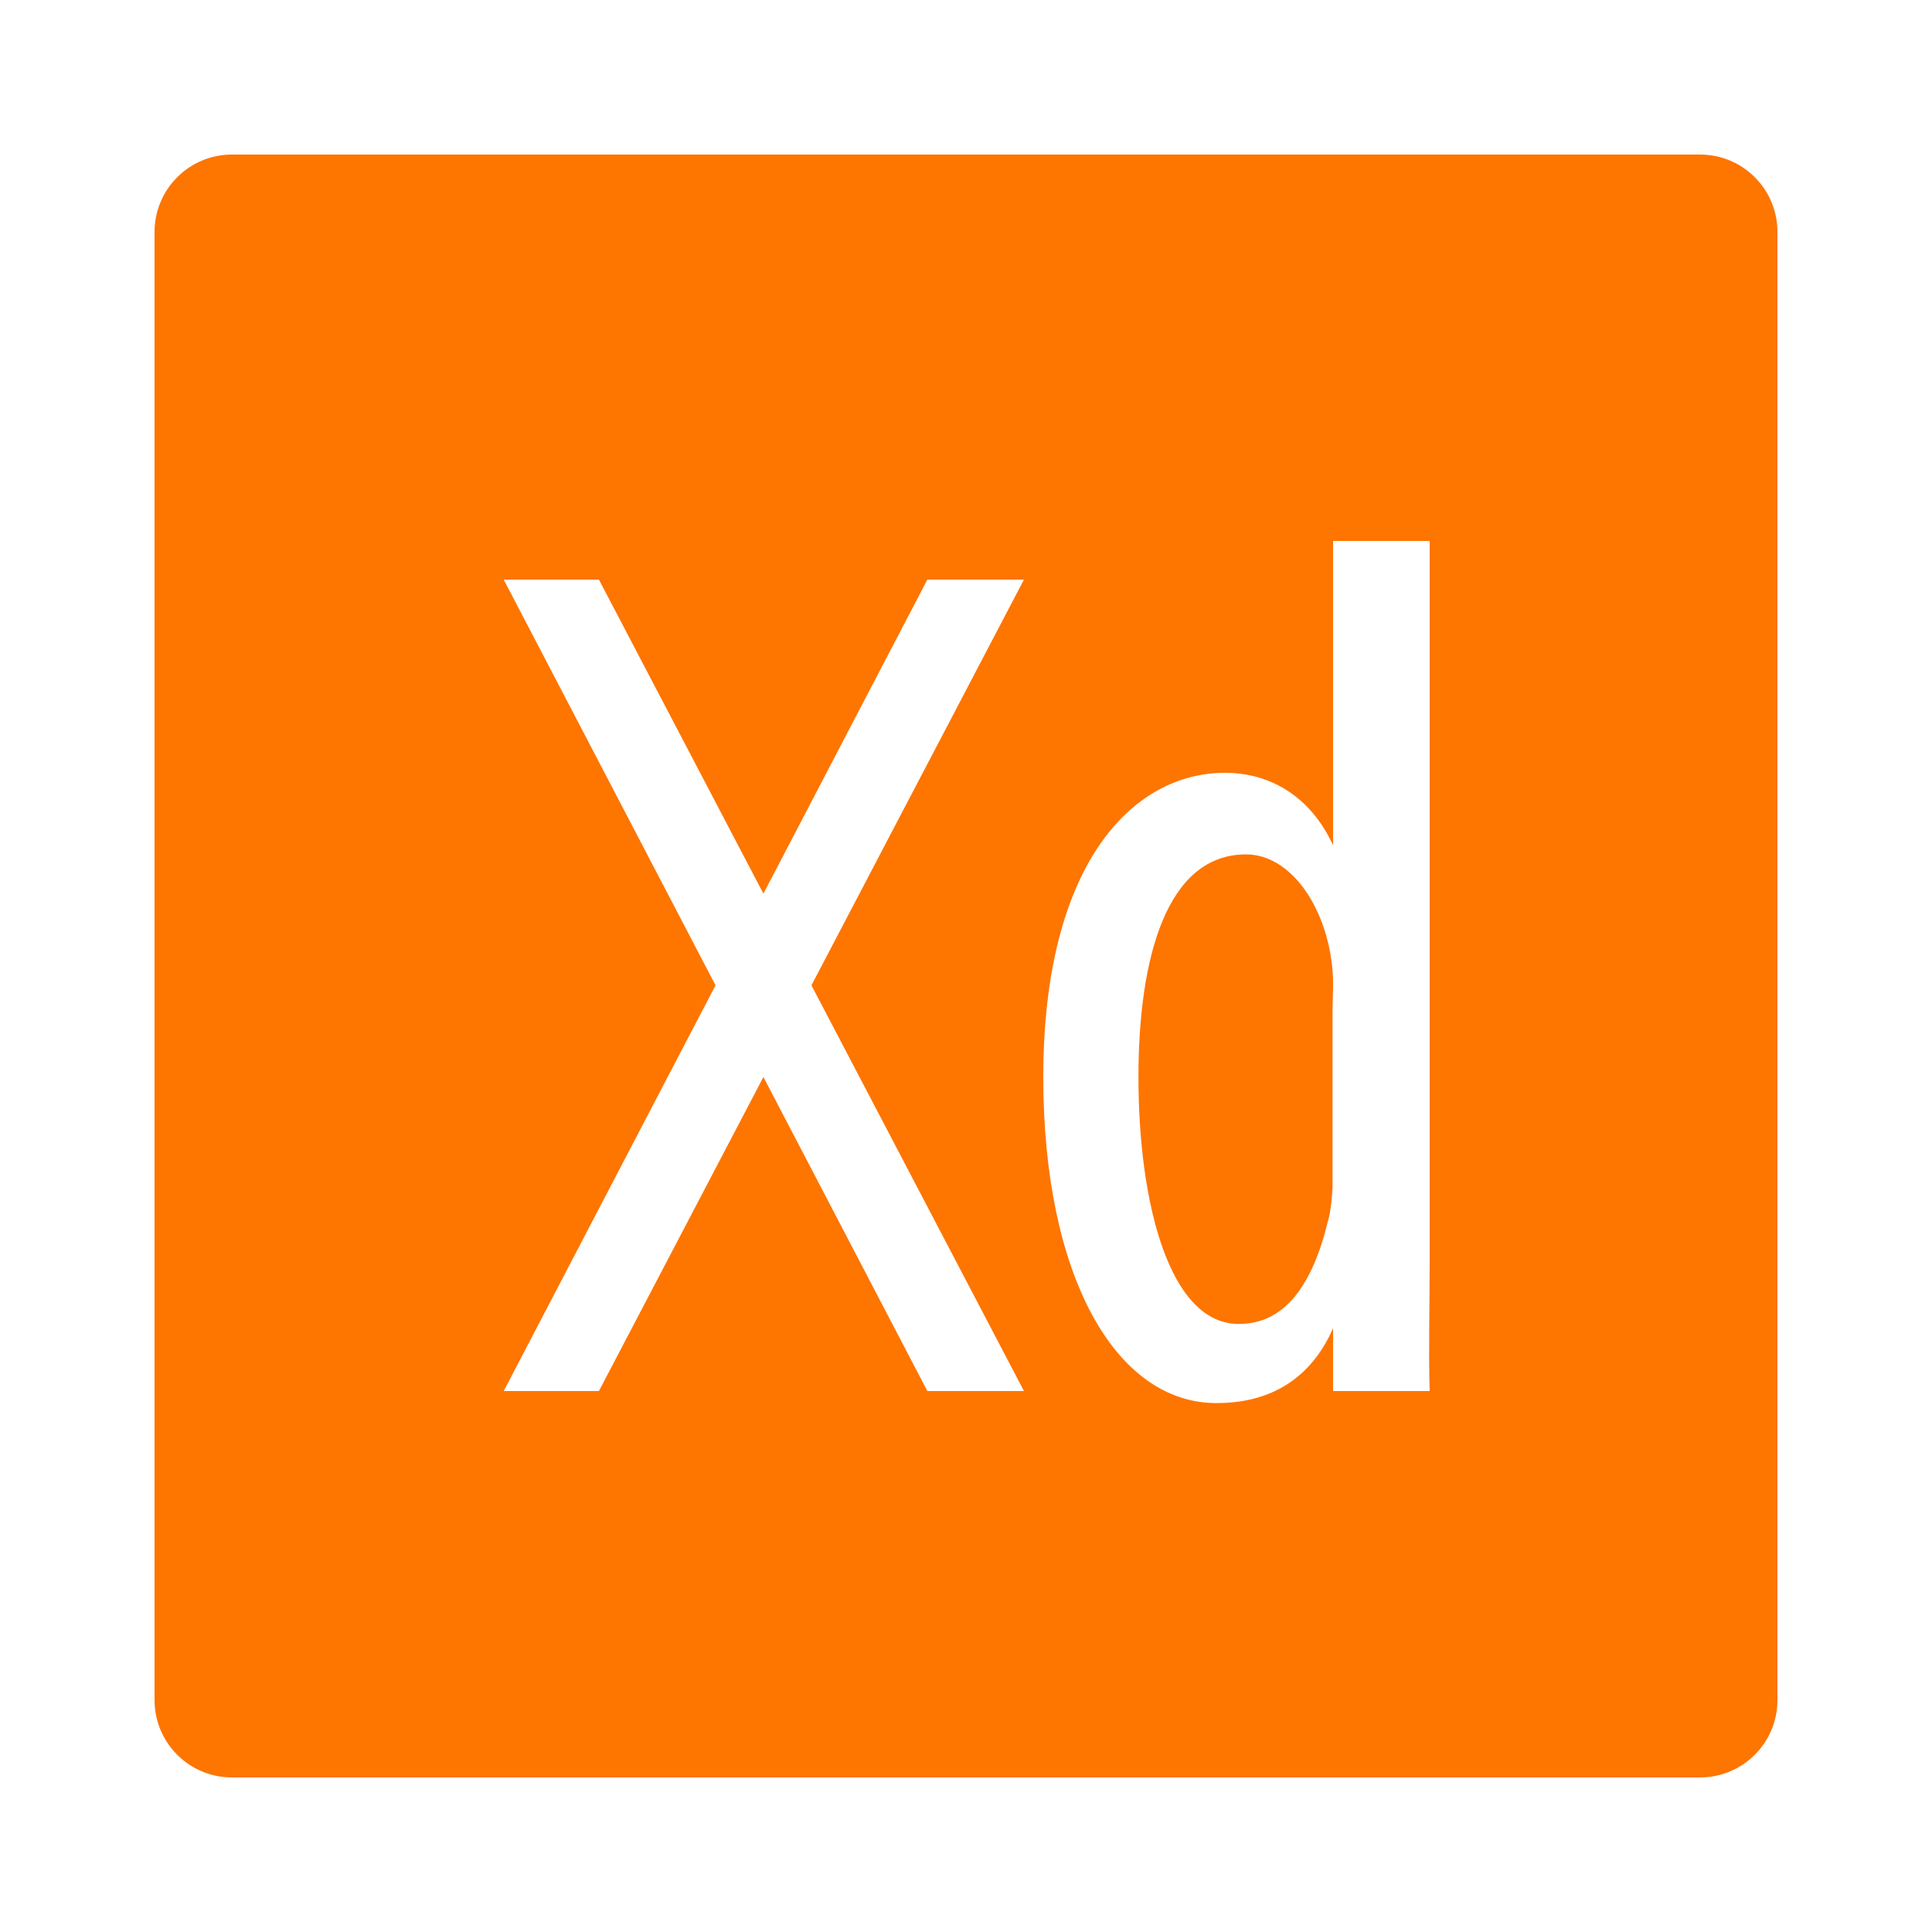<?xml version="1.0" encoding="UTF-8"?>
<svg xmlns="http://www.w3.org/2000/svg" width="64" height="64" viewBox="0 0 64 64" fill="none">
  <path d="M41.275 28.303C38.653 28.303 37.713 31.708 37.713 35.68C37.713 39.858 38.738 43.858 41.032 43.858C42.015 43.858 43.286 43.346 43.982 40.48C44.105 40.111 44.142 39.36 44.142 39.36V33.519C44.142 33.111 44.183 32.609 44.142 32.16C43.978 30.112 42.79 28.303 41.275 28.303ZM56.32 5.12H7.68C6.268 5.12 5.12 6.268 5.12 7.68V56.32C5.12 57.732 6.268 58.88 7.68 58.88H56.32C57.732 58.88 58.88 57.732 58.88 56.32V7.68C58.88 6.268 57.732 5.12 56.32 5.12ZM33.92 46.08H30.72L25.289 35.677L19.84 46.08H16.686L23.703 32.64L16.686 19.2H19.84L25.289 29.603L30.72 19.2H33.92L26.88 32.64L33.92 46.08ZM47.36 41.76C47.36 43.112 47.319 44.933 47.36 46.08H44.16V44C43.546 45.393 42.383 46.479 40.296 46.479C36.937 46.479 34.56 42.235 34.56 35.68C34.56 28.636 37.508 25.6 40.58 25.6C42.013 25.6 43.383 26.322 44.16 28V27.991V17.92H47.36V41.76Z" fill="#FE7500"></path>
</svg>
